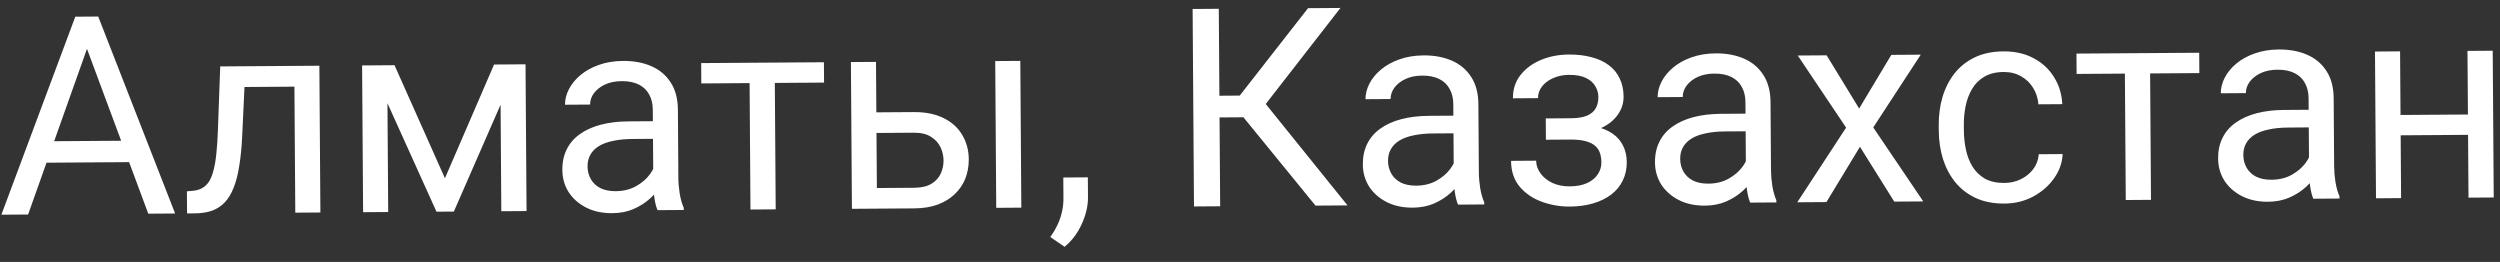 <?xml version="1.0" encoding="UTF-8"?> <svg xmlns="http://www.w3.org/2000/svg" width="315" height="33" viewBox="0 0 315 33" fill="none"><rect x="0" y="0" width="315" height="33" fill="#333333" stroke="none"/><path d="M11.621 4.293L3.541 27.027L0.174 27.051L9.487 2.103L11.657 2.088L11.621 4.293ZM18.682 26.923L10.271 4.302L10.205 2.098L12.375 2.083L22.066 26.899L18.682 26.923ZM18.191 17.715L18.21 20.415L4.231 20.511L4.212 17.811L18.191 17.715ZM37.455 8.301L37.473 10.916L28.536 10.978L28.518 8.363L37.455 8.301ZM40.241 8.282L40.369 26.773L37.207 26.795L37.079 8.304L40.241 8.282ZM27.748 8.368L30.927 8.347L30.51 17.27C30.44 18.65 30.317 19.87 30.142 20.93C29.979 21.98 29.746 22.881 29.443 23.636C29.152 24.39 28.781 25.007 28.328 25.489C27.887 25.959 27.354 26.31 26.729 26.543C26.104 26.763 25.381 26.877 24.561 26.882L23.57 26.889L23.55 24.103L24.234 24.047C24.723 24.01 25.138 23.893 25.479 23.697C25.831 23.501 26.125 23.214 26.362 22.836C26.598 22.447 26.788 21.951 26.932 21.346C27.088 20.741 27.202 20.022 27.276 19.19C27.362 18.358 27.424 17.389 27.461 16.283L27.748 8.368ZM56.062 22.46L62.252 8.13L65.294 8.109L57.185 26.657L54.997 26.672L46.666 8.238L49.709 8.217L56.062 22.46ZM48.786 8.223L48.913 26.714L45.752 26.736L45.624 8.245L48.786 8.223ZM63.166 26.616L63.038 8.125L66.217 8.103L66.345 26.594L63.166 26.616ZM82.318 23.322L82.253 13.803C82.248 13.074 82.095 12.442 81.795 11.909C81.507 11.364 81.071 10.945 80.488 10.653C79.905 10.361 79.186 10.218 78.331 10.224C77.534 10.229 76.834 10.371 76.232 10.648C75.642 10.926 75.177 11.288 74.838 11.735C74.511 12.181 74.349 12.661 74.353 13.174L71.191 13.195C71.186 12.535 71.353 11.878 71.69 11.227C72.028 10.575 72.513 9.985 73.148 9.456C73.793 8.916 74.565 8.489 75.463 8.176C76.372 7.85 77.385 7.684 78.502 7.676C79.846 7.667 81.033 7.887 82.061 8.335C83.101 8.784 83.915 9.467 84.502 10.386C85.101 11.294 85.405 12.437 85.415 13.815L85.474 22.428C85.478 23.043 85.534 23.698 85.641 24.392C85.76 25.087 85.929 25.683 86.149 26.183L86.151 26.457L82.853 26.48C82.691 26.116 82.562 25.633 82.467 25.029C82.372 24.415 82.322 23.846 82.318 23.322ZM82.81 15.269L82.859 17.49L79.663 17.512C78.763 17.518 77.961 17.598 77.255 17.751C76.55 17.892 75.959 18.107 75.483 18.395C75.006 18.684 74.644 19.045 74.396 19.48C74.148 19.903 74.027 20.399 74.031 20.969C74.034 21.55 74.169 22.079 74.435 22.556C74.7 23.032 75.096 23.411 75.622 23.692C76.159 23.962 76.815 24.094 77.59 24.089C78.558 24.082 79.411 23.871 80.149 23.456C80.887 23.041 81.47 22.535 81.899 21.94C82.339 21.345 82.574 20.768 82.605 20.209L83.965 21.721C83.889 22.2 83.676 22.731 83.327 23.315C82.978 23.898 82.509 24.46 81.92 24.999C81.342 25.527 80.65 25.971 79.844 26.329C79.049 26.677 78.15 26.854 77.147 26.861C75.894 26.869 74.793 26.632 73.844 26.149C72.906 25.665 72.173 25.015 71.643 24.198C71.125 23.37 70.862 22.444 70.855 21.418C70.848 20.427 71.036 19.554 71.418 18.799C71.8 18.034 72.354 17.397 73.079 16.891C73.805 16.373 74.68 15.98 75.703 15.711C76.727 15.442 77.871 15.303 79.135 15.294L82.81 15.269ZM97.61 7.886L97.738 26.377L94.559 26.399L94.431 7.908L97.61 7.886ZM103.814 7.843L103.831 10.406L88.365 10.513L88.348 7.95L103.814 7.843ZM109.565 14.161L115.119 14.123C116.612 14.112 117.873 14.366 118.902 14.883C119.931 15.388 120.71 16.095 121.241 17.003C121.782 17.899 122.057 18.923 122.065 20.073C122.071 20.928 121.928 21.732 121.637 22.486C121.346 23.229 120.906 23.881 120.318 24.443C119.741 25.006 119.02 25.449 118.157 25.774C117.304 26.088 116.32 26.248 115.203 26.256L107.342 26.31L107.214 7.82L110.376 7.798L110.486 23.691L115.185 23.659C116.097 23.652 116.825 23.482 117.369 23.148C117.914 22.814 118.304 22.384 118.54 21.858C118.775 21.332 118.891 20.785 118.887 20.215C118.883 19.657 118.76 19.111 118.517 18.577C118.274 18.043 117.878 17.601 117.329 17.252C116.779 16.891 116.049 16.714 115.137 16.72L109.583 16.759L109.565 14.161ZM128.559 7.672L128.687 26.163L125.525 26.185L125.398 7.694L128.559 7.672ZM137.069 22.345L137.086 24.892C137.094 25.928 136.839 27.024 136.323 28.178C135.807 29.344 135.079 30.317 134.139 31.099L132.336 29.863C132.697 29.36 133.001 28.845 133.248 28.319C133.495 27.805 133.679 27.268 133.801 26.709C133.934 26.161 133.998 25.579 133.994 24.964L133.976 22.366L137.069 22.345ZM153.568 1.108L153.74 25.99L150.442 26.013L150.27 1.13L153.568 1.108ZM168.897 1.002L158.191 14.765L152.347 14.805L151.815 12.075L156.207 12.044L164.813 1.03L168.897 1.002ZM165.754 25.907L156.326 14.351L158.151 11.45L169.787 25.879L165.754 25.907ZM183.18 22.625L183.115 13.106C183.11 12.377 182.957 11.746 182.657 11.212C182.369 10.667 181.933 10.249 181.35 9.957C180.767 9.664 180.048 9.521 179.193 9.527C178.396 9.533 177.696 9.674 177.094 9.952C176.504 10.229 176.039 10.591 175.7 11.038C175.373 11.485 175.211 11.964 175.215 12.477L172.053 12.499C172.048 11.838 172.215 11.182 172.552 10.53C172.889 9.878 173.375 9.288 174.01 8.76C174.655 8.22 175.427 7.793 176.325 7.479C177.234 7.154 178.247 6.987 179.364 6.979C180.708 6.97 181.894 7.19 182.923 7.638C183.963 8.087 184.777 8.771 185.364 9.69C185.963 10.597 186.267 11.74 186.276 13.118L186.336 21.731C186.34 22.347 186.396 23.001 186.503 23.696C186.622 24.39 186.791 24.987 187.011 25.487L187.013 25.76L183.715 25.783C183.553 25.419 183.424 24.936 183.329 24.333C183.233 23.718 183.184 23.149 183.18 22.625ZM183.672 14.572L183.721 16.793L180.525 16.815C179.625 16.822 178.823 16.901 178.117 17.054C177.412 17.196 176.821 17.411 176.344 17.699C175.868 17.987 175.506 18.348 175.258 18.783C175.01 19.206 174.888 19.703 174.892 20.272C174.896 20.853 175.031 21.382 175.296 21.859C175.562 22.336 175.957 22.715 176.483 22.996C177.021 23.265 177.677 23.398 178.452 23.392C179.42 23.386 180.273 23.175 181.011 22.759C181.748 22.344 182.332 21.839 182.761 21.243C183.201 20.648 183.436 20.071 183.466 19.512L184.827 21.024C184.751 21.503 184.538 22.034 184.189 22.618C183.839 23.201 183.37 23.763 182.782 24.302C182.204 24.831 181.512 25.274 180.706 25.633C179.911 25.98 179.012 26.157 178.009 26.164C176.756 26.173 175.655 25.935 174.706 25.452C173.768 24.968 173.035 24.319 172.505 23.502C171.987 22.674 171.724 21.747 171.717 20.721C171.71 19.73 171.897 18.858 172.28 18.103C172.662 17.337 173.216 16.701 173.941 16.194C174.667 15.677 175.542 15.283 176.565 15.014C177.589 14.745 178.733 14.606 179.997 14.597L183.672 14.572ZM198.18 16.847L194.779 16.871L194.766 14.922L197.91 14.901C198.787 14.895 199.481 14.782 199.993 14.562C200.504 14.33 200.866 14.014 201.08 13.614C201.294 13.214 201.399 12.746 201.395 12.211C201.392 11.732 201.263 11.283 201.01 10.863C200.767 10.432 200.378 10.087 199.84 9.829C199.303 9.559 198.584 9.427 197.684 9.434C196.955 9.439 196.295 9.574 195.705 9.84C195.114 10.095 194.643 10.446 194.293 10.893C193.955 11.328 193.787 11.819 193.791 12.366L190.629 12.388C190.622 11.26 190.934 10.289 191.566 9.476C192.21 8.651 193.066 8.013 194.134 7.561C195.213 7.109 196.391 6.879 197.667 6.87C198.737 6.863 199.695 6.976 200.54 7.209C201.396 7.431 202.122 7.768 202.717 8.22C203.313 8.66 203.767 9.215 204.079 9.885C204.403 10.543 204.568 11.312 204.574 12.189C204.578 12.815 204.434 13.409 204.142 13.969C203.849 14.529 203.425 15.028 202.87 15.465C202.315 15.89 201.639 16.225 200.843 16.47C200.059 16.715 199.171 16.84 198.18 16.847ZM194.771 15.675L198.172 15.651C199.277 15.643 200.252 15.745 201.096 15.956C201.941 16.155 202.649 16.457 203.222 16.864C203.794 17.27 204.225 17.774 204.514 18.376C204.814 18.966 204.967 19.649 204.972 20.424C204.978 21.289 204.807 22.071 204.459 22.768C204.122 23.454 203.636 24.039 203.001 24.522C202.366 25.005 201.605 25.374 200.719 25.631C199.843 25.888 198.87 26.02 197.799 26.027C196.603 26.036 195.439 25.839 194.308 25.436C193.178 25.034 192.245 24.408 191.51 23.558C190.775 22.698 190.402 21.601 190.393 20.268L193.555 20.246C193.559 20.804 193.739 21.333 194.095 21.832C194.452 22.331 194.945 22.732 195.574 23.035C196.214 23.338 196.95 23.487 197.781 23.481C198.67 23.475 199.41 23.333 200 23.055C200.591 22.778 201.032 22.41 201.326 21.953C201.63 21.495 201.78 20.998 201.777 20.463C201.772 19.768 201.631 19.21 201.355 18.791C201.079 18.371 200.655 18.066 200.084 17.877C199.524 17.675 198.806 17.578 197.929 17.584L194.784 17.606L194.771 15.675ZM219.991 22.371L219.925 12.852C219.92 12.123 219.768 11.491 219.468 10.958C219.179 10.413 218.743 9.994 218.16 9.702C217.577 9.41 216.858 9.267 216.004 9.273C215.206 9.278 214.507 9.42 213.905 9.697C213.314 9.975 212.85 10.337 212.511 10.784C212.184 11.23 212.022 11.71 212.025 12.223L208.864 12.245C208.859 11.584 209.025 10.928 209.363 10.276C209.7 9.624 210.186 9.034 210.82 8.505C211.466 7.965 212.238 7.538 213.136 7.225C214.045 6.899 215.058 6.733 216.174 6.725C217.519 6.716 218.705 6.936 219.734 7.384C220.774 7.833 221.587 8.516 222.175 9.435C222.773 10.343 223.077 11.486 223.087 12.864L223.146 21.477C223.151 22.092 223.207 22.747 223.314 23.441C223.433 24.136 223.602 24.733 223.822 25.232L223.824 25.506L220.525 25.529C220.363 25.165 220.235 24.682 220.139 24.079C220.044 23.464 219.995 22.895 219.991 22.371ZM220.482 14.318L220.532 16.539L217.336 16.561C216.436 16.567 215.633 16.647 214.928 16.8C214.223 16.942 213.632 17.156 213.155 17.445C212.678 17.733 212.316 18.094 212.069 18.529C211.821 18.952 211.699 19.448 211.703 20.018C211.707 20.599 211.842 21.128 212.107 21.605C212.372 22.081 212.768 22.46 213.294 22.741C213.831 23.011 214.488 23.143 215.262 23.138C216.231 23.131 217.084 22.92 217.821 22.505C218.559 22.09 219.142 21.585 219.571 20.989C220.011 20.394 220.247 19.817 220.277 19.258L221.638 20.77C221.561 21.249 221.348 21.78 220.999 22.364C220.65 22.947 220.181 23.509 219.592 24.048C219.015 24.576 218.323 25.02 217.517 25.378C216.721 25.726 215.823 25.903 214.82 25.91C213.567 25.918 212.466 25.681 211.517 25.198C210.579 24.714 209.845 24.064 209.316 23.247C208.797 22.419 208.534 21.493 208.527 20.467C208.52 19.476 208.708 18.603 209.09 17.849C209.472 17.083 210.026 16.446 210.752 15.94C211.478 15.422 212.352 15.029 213.376 14.76C214.399 14.491 215.543 14.352 216.808 14.343L220.482 14.318ZM230.156 6.97L234.253 13.676L238.307 6.914L242.016 6.888L236.029 16.056L242.332 25.378L238.674 25.403L234.354 18.494L230.13 25.462L226.456 25.488L232.611 16.08L226.516 6.996L230.156 6.97ZM252.553 23.051C253.305 23.046 253.998 22.888 254.634 22.576C255.27 22.264 255.791 21.838 256.198 21.3C256.604 20.75 256.833 20.128 256.886 19.433L259.893 19.412C259.844 20.506 259.481 21.528 258.804 22.478C258.138 23.417 257.26 24.181 256.17 24.77C255.081 25.347 253.881 25.64 252.571 25.649C251.181 25.659 249.966 25.422 248.925 24.939C247.897 24.456 247.038 23.79 246.348 22.941C245.67 22.091 245.156 21.114 244.807 20.012C244.469 18.897 244.295 17.719 244.287 16.477L244.282 15.76C244.273 14.518 244.43 13.343 244.753 12.236C245.087 11.117 245.587 10.128 246.254 9.269C246.931 8.41 247.781 7.732 248.803 7.235C249.836 6.738 251.048 6.484 252.438 6.475C253.885 6.465 255.152 6.752 256.238 7.337C257.324 7.911 258.179 8.702 258.801 9.712C259.434 10.71 259.784 11.847 259.85 13.123L256.842 13.144C256.78 12.381 256.559 11.693 256.178 11.08C255.81 10.468 255.305 9.981 254.664 9.621C254.035 9.249 253.299 9.066 252.456 9.072C251.488 9.079 250.674 9.278 250.016 9.67C249.369 10.051 248.855 10.567 248.472 11.219C248.1 11.86 247.832 12.573 247.666 13.361C247.512 14.137 247.438 14.929 247.443 15.738L247.448 16.456C247.454 17.265 247.539 18.061 247.704 18.846C247.869 19.631 248.142 20.342 248.522 20.977C248.914 21.613 249.436 22.122 250.088 22.505C250.751 22.876 251.573 23.058 252.553 23.051ZM270.897 6.689L271.025 25.18L267.846 25.202L267.718 6.711L270.897 6.689ZM277.1 6.646L277.118 9.21L261.652 9.316L261.635 6.753L277.1 6.646ZM290.946 21.88L290.881 12.362C290.875 11.633 290.723 11.001 290.423 10.468C290.135 9.923 289.699 9.504 289.116 9.212C288.532 8.92 287.814 8.777 286.959 8.783C286.162 8.788 285.462 8.93 284.86 9.207C284.27 9.485 283.805 9.847 283.466 10.294C283.139 10.74 282.977 11.22 282.98 11.733L279.819 11.754C279.814 11.094 279.981 10.437 280.318 9.786C280.655 9.134 281.141 8.544 281.776 8.015C282.421 7.475 283.193 7.048 284.091 6.735C285 6.409 286.013 6.243 287.13 6.235C288.474 6.226 289.66 6.445 290.689 6.894C291.729 7.343 292.543 8.026 293.13 8.945C293.729 9.852 294.033 10.995 294.042 12.374L294.102 20.987C294.106 21.602 294.162 22.257 294.269 22.951C294.388 23.645 294.557 24.242 294.777 24.742L294.779 25.016L291.481 25.038C291.319 24.675 291.19 24.192 291.095 23.588C290.999 22.974 290.95 22.404 290.946 21.88ZM291.438 13.828L291.487 16.049L288.291 16.071C287.391 16.077 286.589 16.157 285.883 16.31C285.178 16.451 284.587 16.666 284.11 16.954C283.634 17.242 283.272 17.604 283.024 18.039C282.776 18.462 282.654 18.958 282.658 19.528C282.662 20.109 282.797 20.638 283.062 21.115C283.328 21.591 283.723 21.97 284.249 22.251C284.787 22.521 285.443 22.653 286.218 22.648C287.186 22.641 288.039 22.43 288.777 22.015C289.514 21.6 290.098 21.095 290.527 20.499C290.967 19.904 291.202 19.326 291.232 18.768L292.593 20.28C292.517 20.759 292.304 21.29 291.955 21.873C291.605 22.457 291.136 23.018 290.548 23.558C289.97 24.086 289.278 24.53 288.472 24.888C287.677 25.236 286.778 25.413 285.775 25.42C284.522 25.428 283.421 25.191 282.472 24.708C281.534 24.224 280.801 23.574 280.271 22.757C279.753 21.929 279.49 21.003 279.483 19.977C279.476 18.986 279.663 18.113 280.046 17.358C280.428 16.593 280.982 15.956 281.707 15.45C282.433 14.932 283.308 14.539 284.331 14.27C285.355 14.001 286.499 13.862 287.763 13.853L291.438 13.828ZM311.574 14.423L311.592 16.987L301.817 17.054L301.799 14.491L311.574 14.423ZM302.41 6.471L302.538 24.962L299.376 24.984L299.248 6.493L302.41 6.471ZM314.082 6.391L314.21 24.881L311.031 24.903L310.903 6.413L314.082 6.391Z" fill="white"></path></svg> 